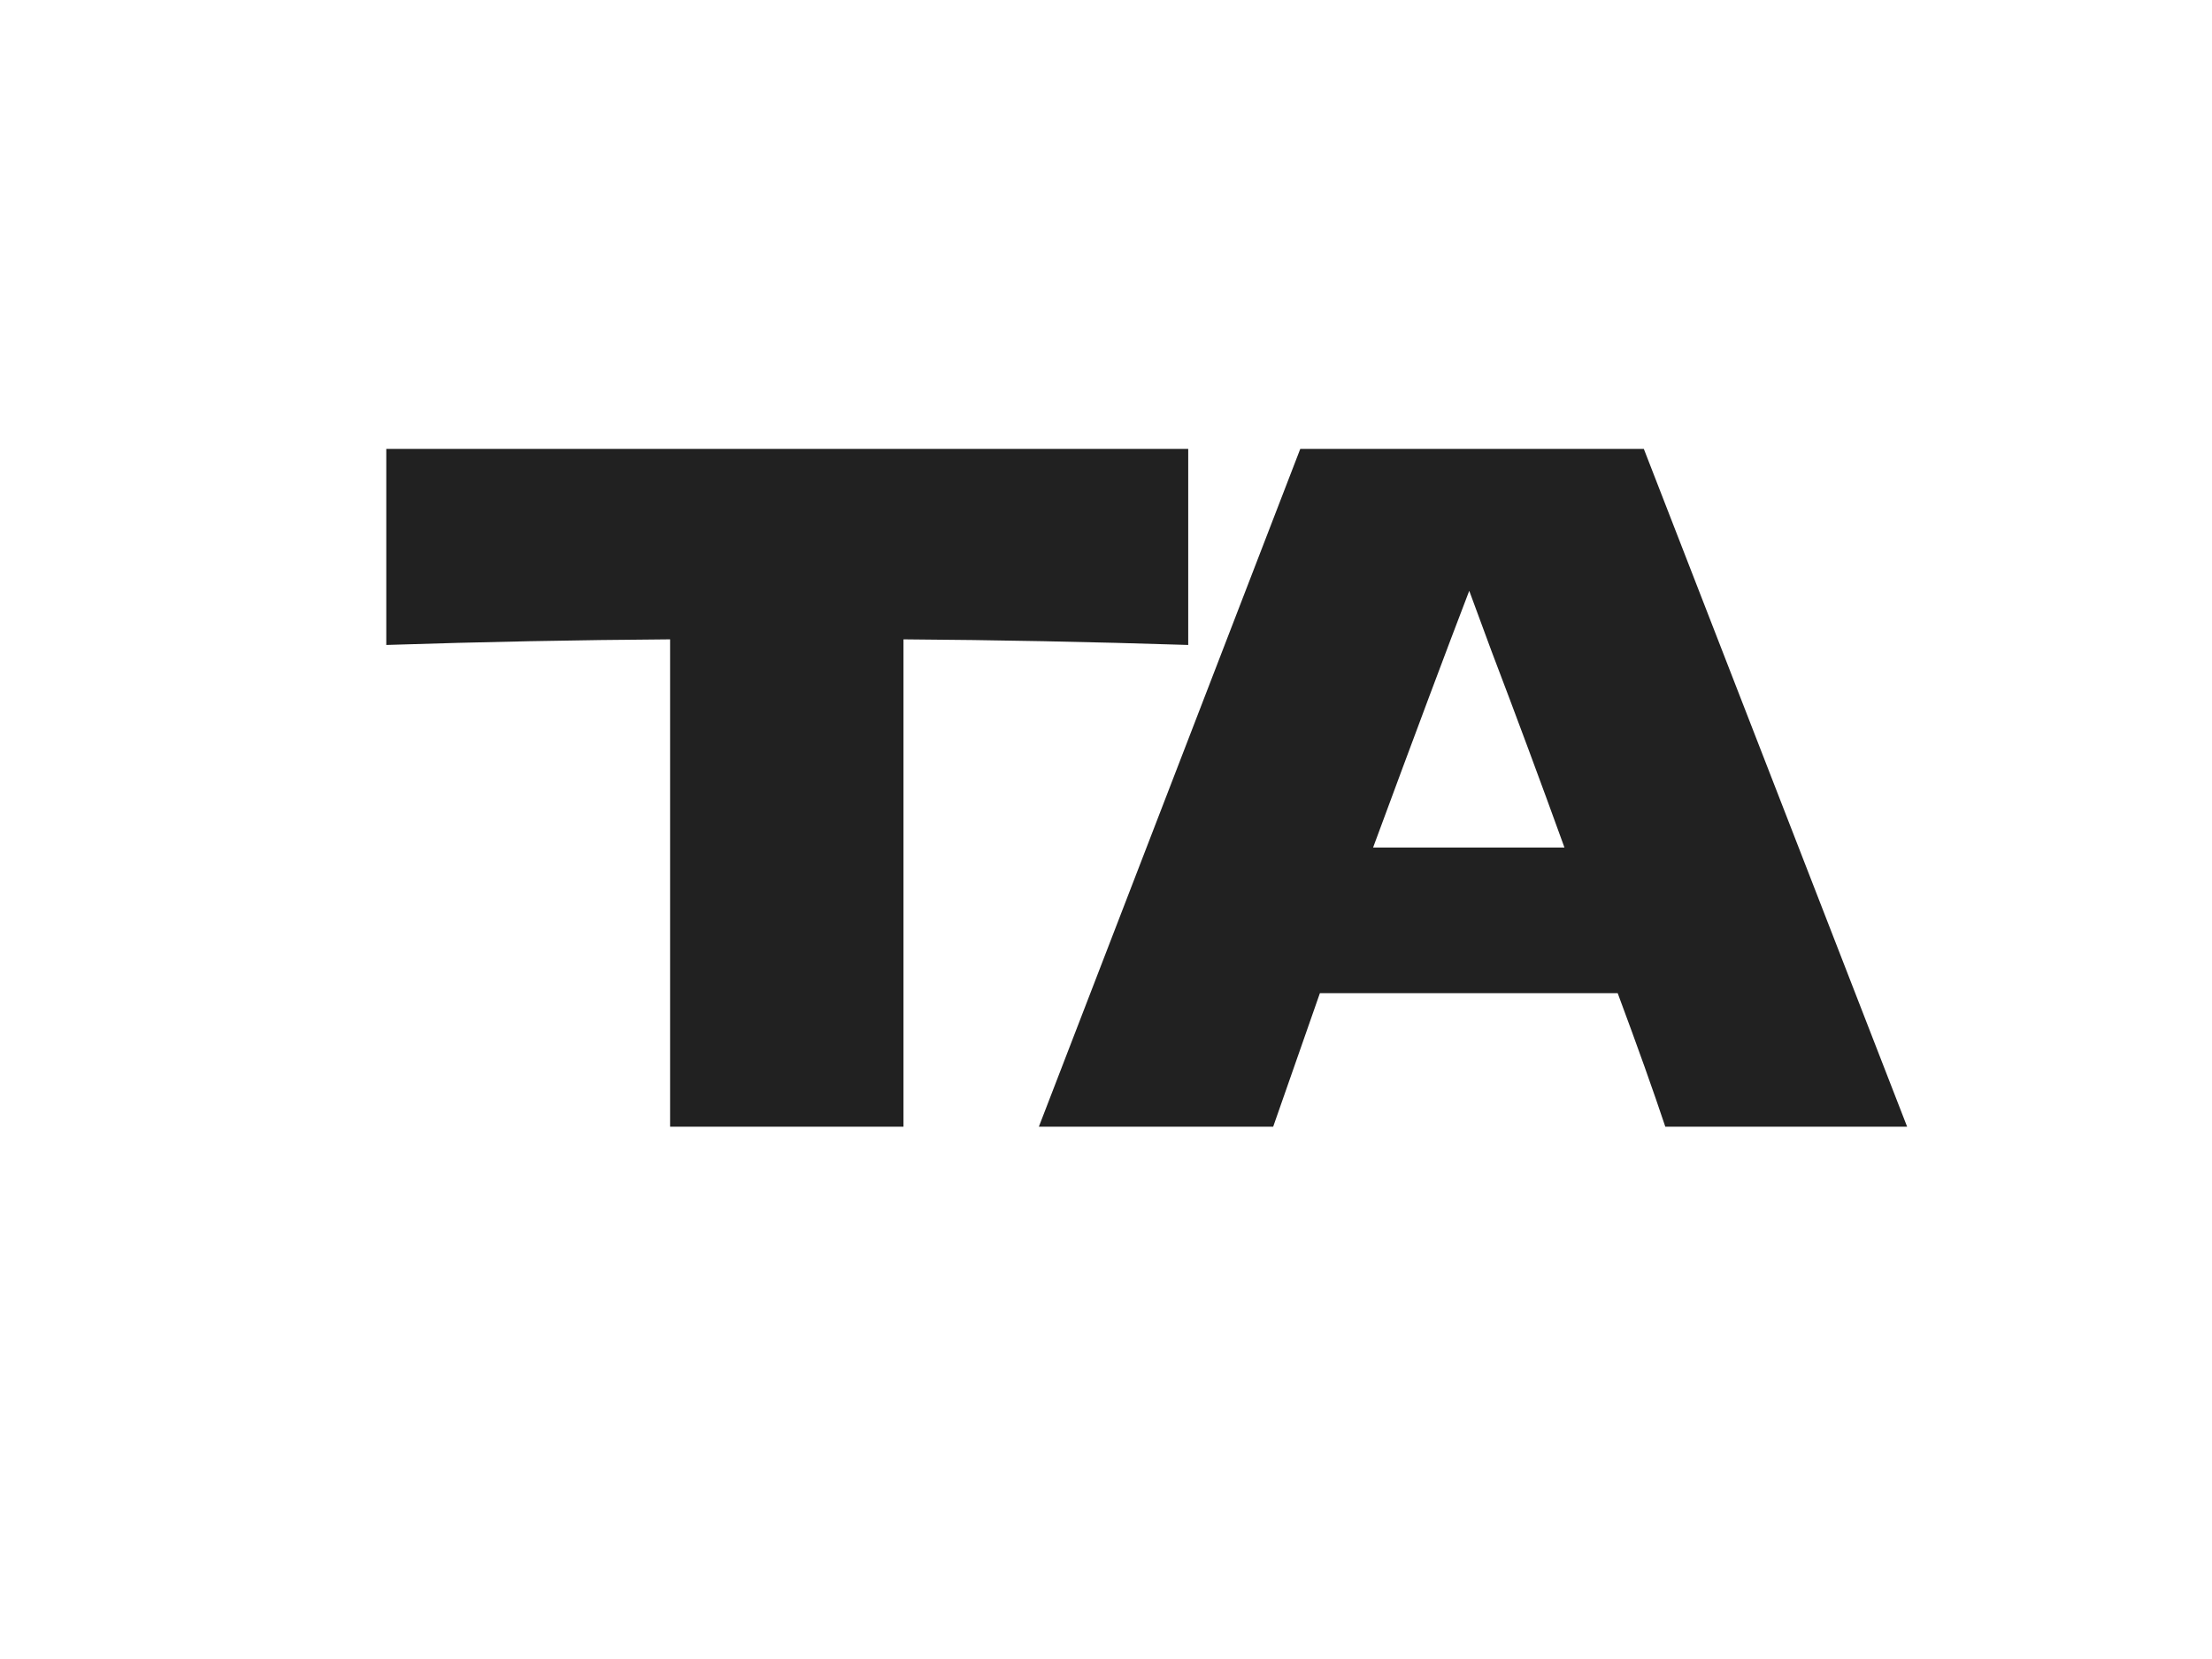 <svg xmlns="http://www.w3.org/2000/svg" xml:space="preserve" width="2000" height="1500" data-id="lg_KpPpZ4tRbk1dKE4dA4" data-version="1" viewBox="0 0 2000 1500"><path fill="#fff" stroke="transparent" d="M0 0h2000v1500H0z"/><g data-padding="20"><g transform="translate(-1614.437 -1213.199)scale(2.548)"><rect width="586.32" height="394.37" x="487.537" y="416.372" fill="none" rx="0" ry="0" transform="matrix(.95 0 0 .95 278.75 187.65)"/><path fill="#212121" d="M1055.252 635.43V705q-52.01-1.66-101.04-1.99v172.93h-82.82V703.01q-49.36.33-100.71 1.99v-69.57Zm255.1 240.51h-85.81q-6.29-18.88-16.89-47.37h-105.68l-16.57 47.37h-83.15l92.76-240.51h121.91Zm-189.5-99.05h67.91q-12.58-34.79-25.84-69.57l-7.95-21.54q-11.59 30.15-34.12 91.11"/></g><path fill="transparent" stroke="transparent" stroke-width="2.641" d="M250 254.842h1500v990.316H250z"/></g></svg>